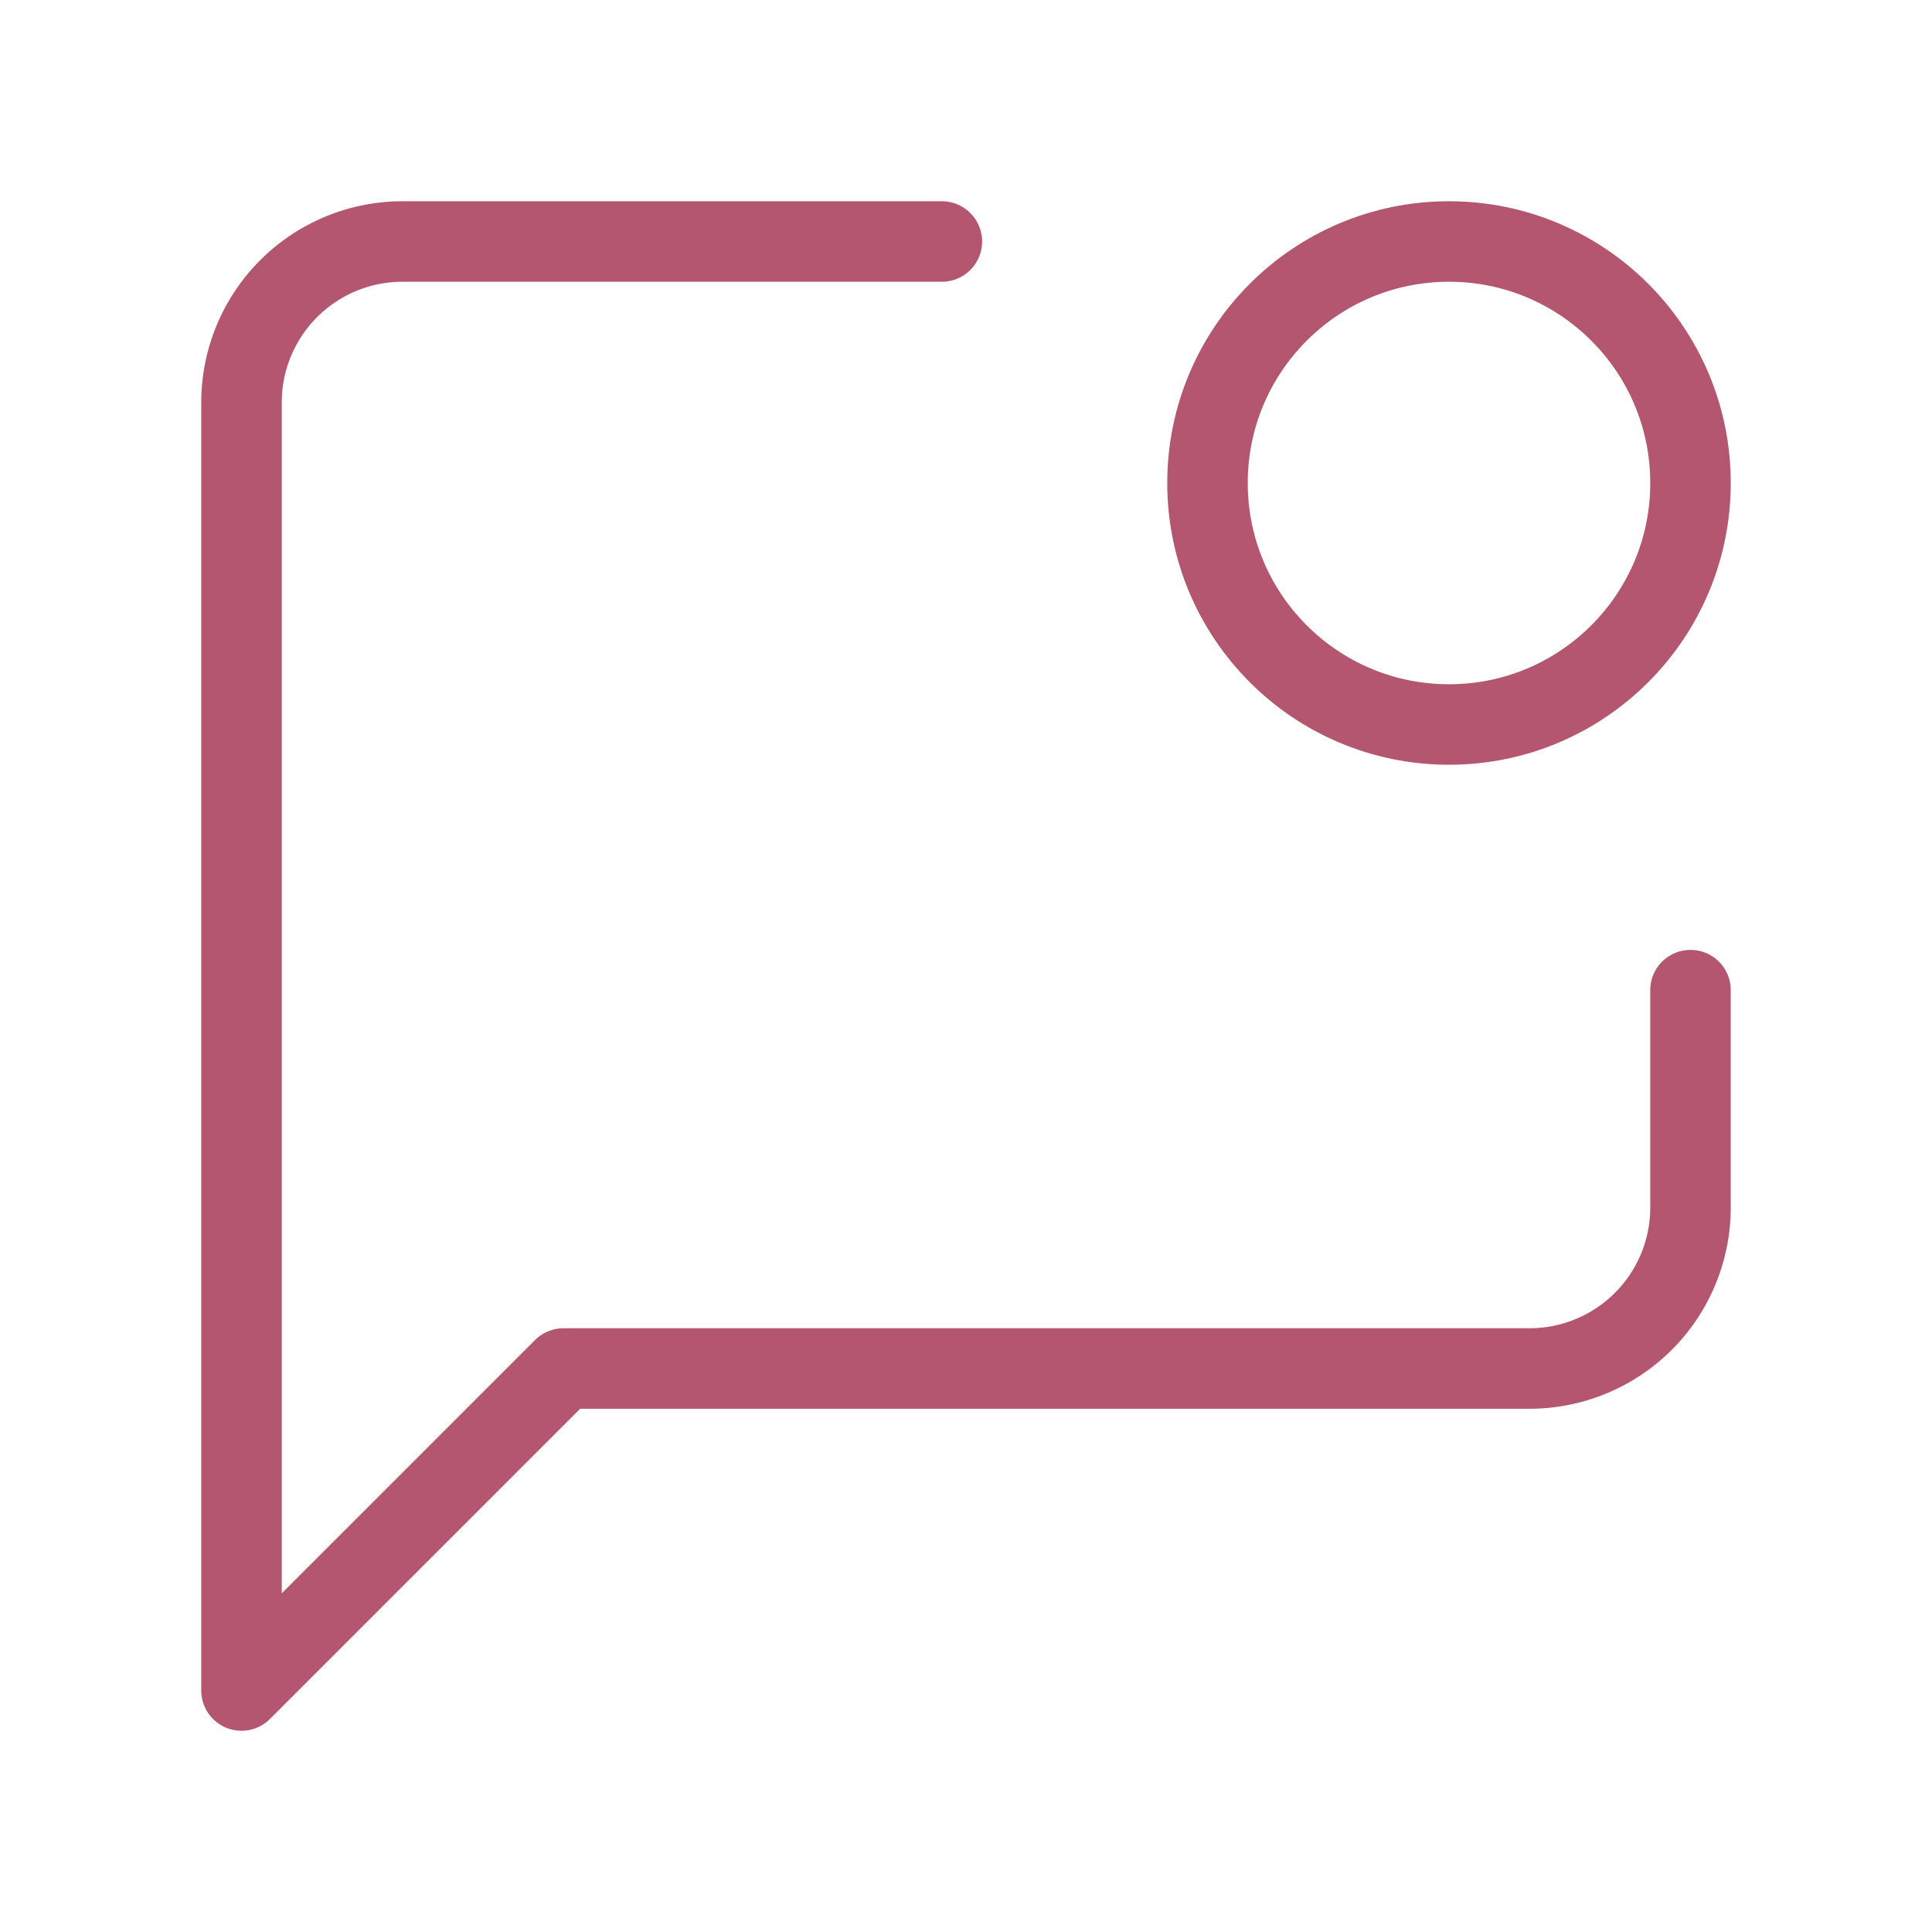 <svg xmlns="http://www.w3.org/2000/svg" width="40" height="40" viewBox="0 0 24 24" fill="none" stroke="#b55670" stroke-width="1" stroke-linecap="round" stroke-linejoin="round" class="lucide lucide-message-square-dot-icon lucide-message-square-dot"><path d="M11.7 3H5a2 2 0 0 0-2 2v16l4-4h12a2 2 0 0 0 2-2v-2.7"/><circle cx="18" cy="6" r="3"/></svg>